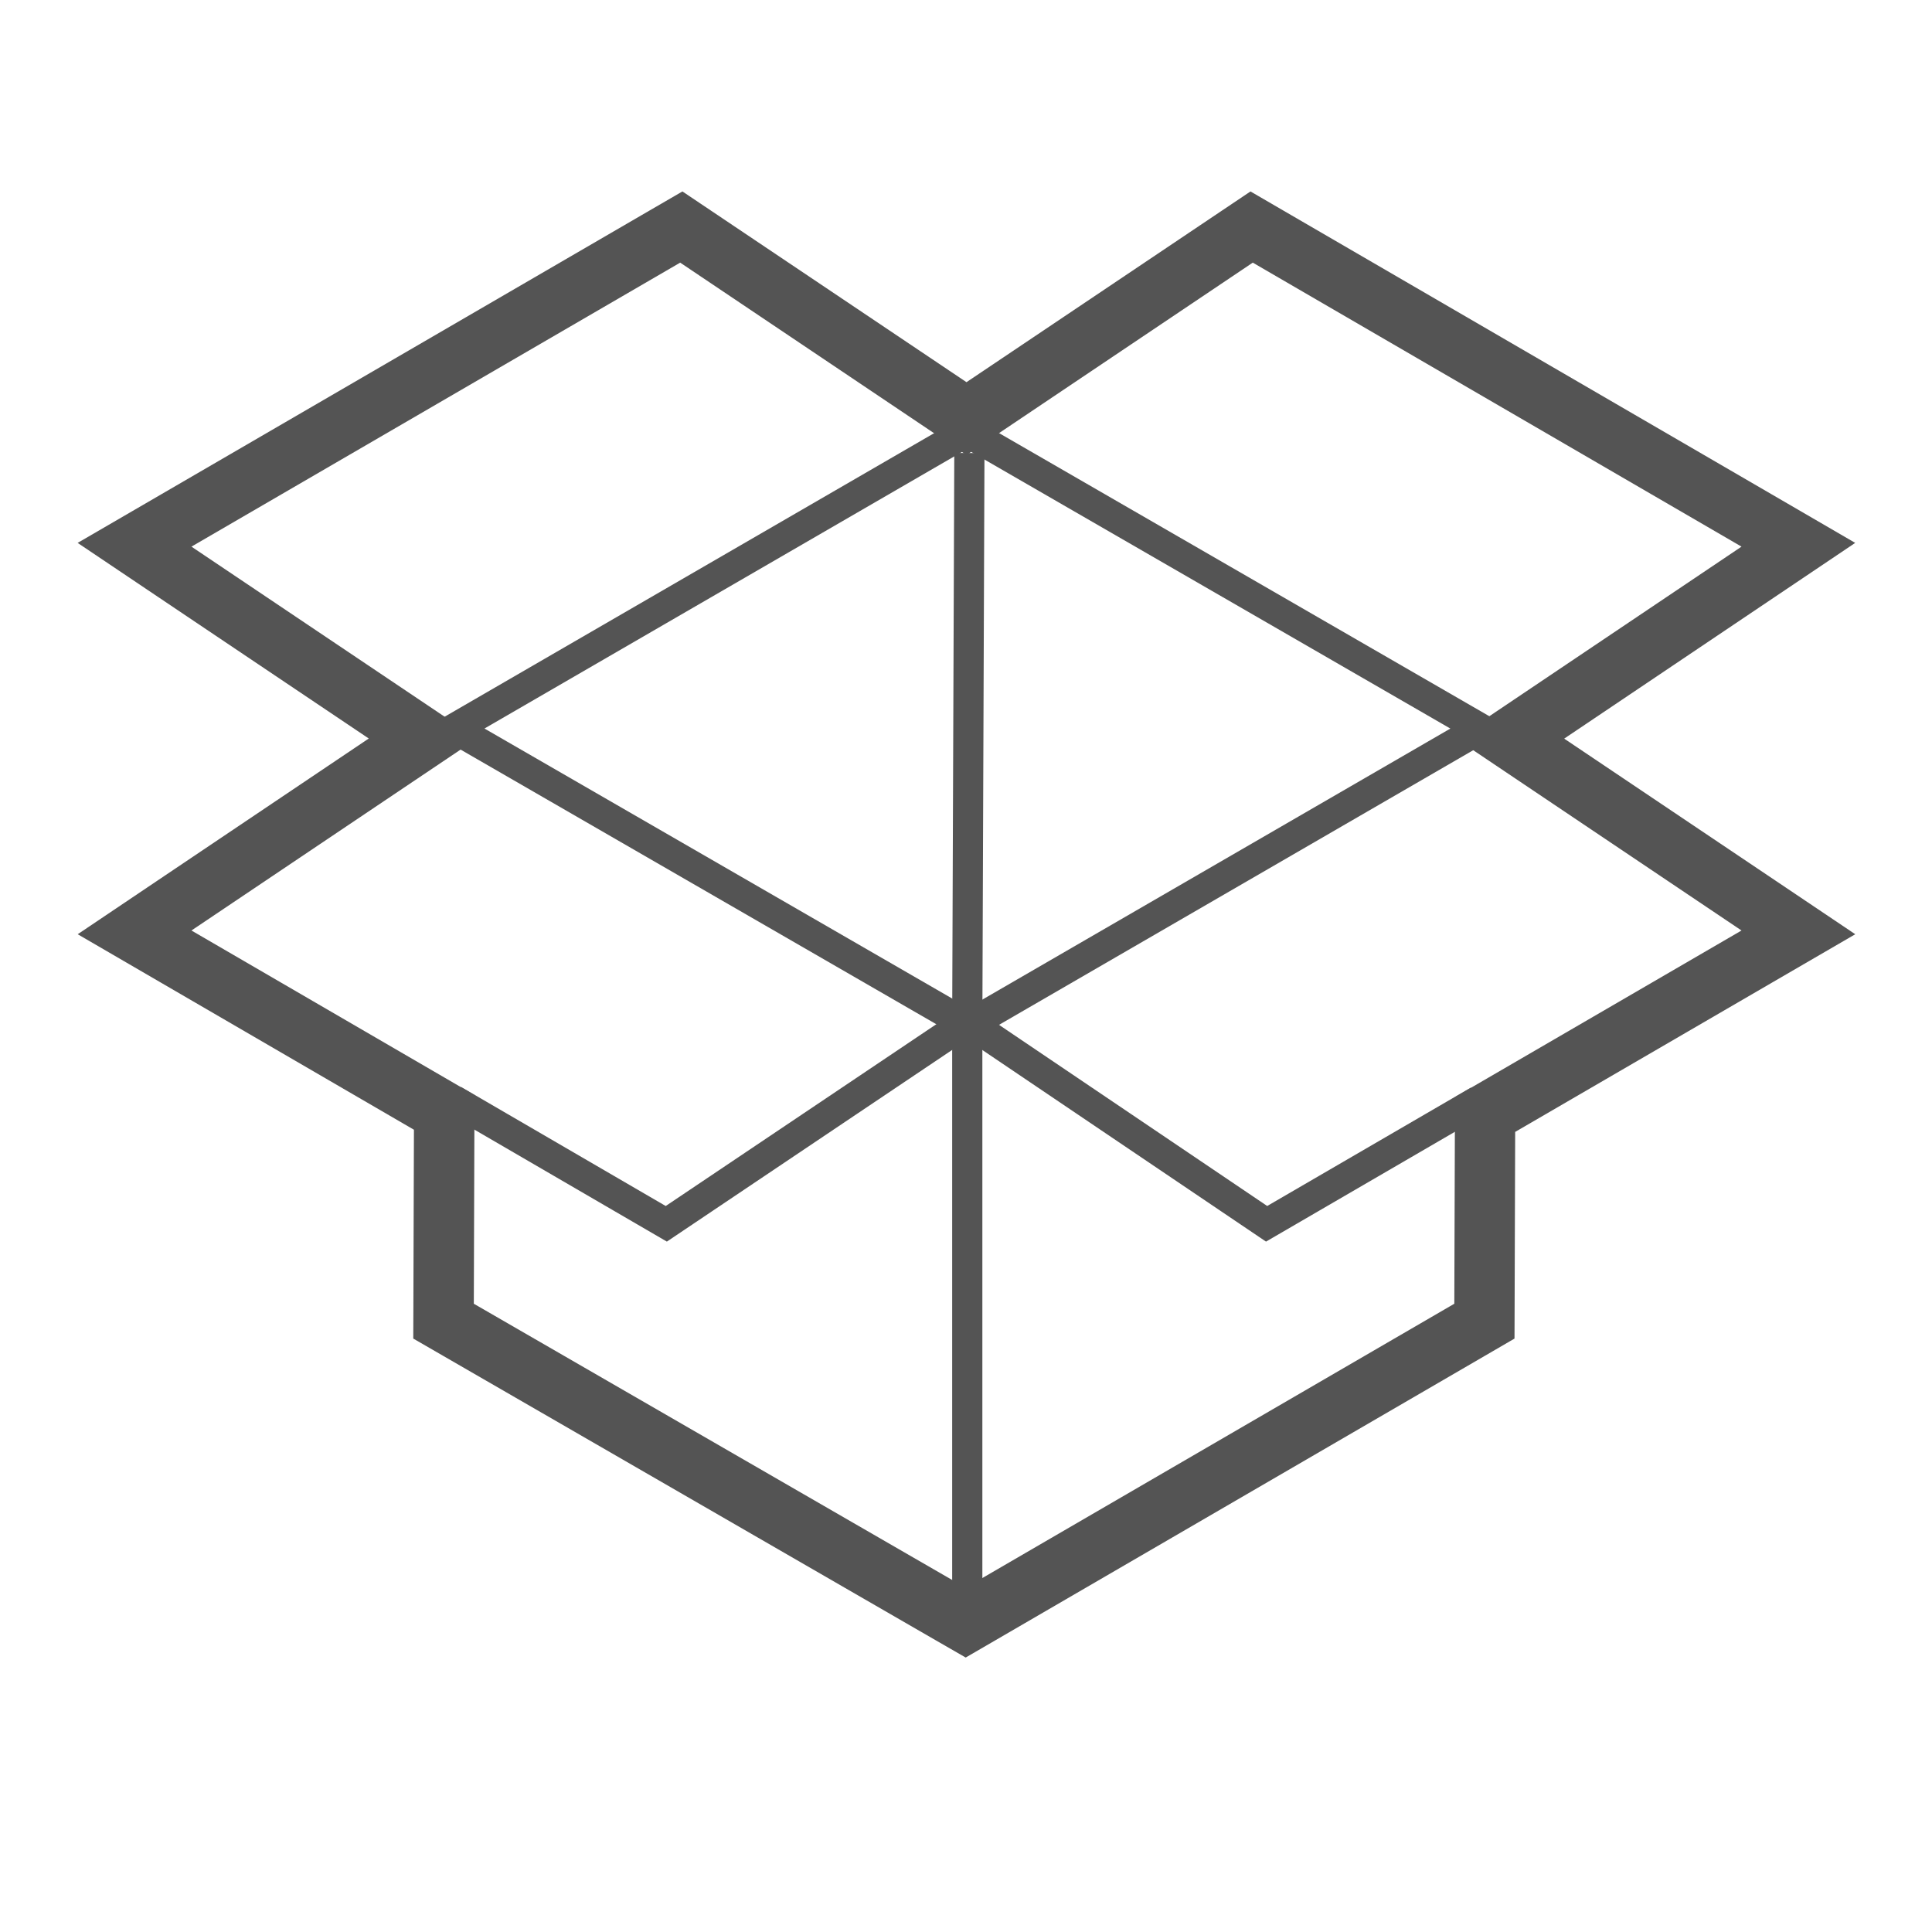 <?xml version="1.0" ?><!DOCTYPE svg  PUBLIC '-//W3C//DTD SVG 1.1//EN'  'http://www.w3.org/Graphics/SVG/1.1/DTD/svg11.dtd'><svg height="32px" id="Layer_2" style="enable-background:new 0 0 32 32;" version="1.1" viewBox="0 0 32 32" width="32px" xml:space="preserve" xmlns="http://www.w3.org/2000/svg" xmlns:xlink="http://www.w3.org/1999/xlink"><style type="text/css">
<![CDATA[
	.st0{fill:none;stroke:#545454;stroke-width:0.5;stroke-miterlimit:10;}
	.st1{fill:none;stroke:#545454;stroke-miterlimit:10;}
	.st2{fill:#545454;}
	.st3{fill:none;stroke:#545454;stroke-linecap:round;stroke-miterlimit:10;}
	.st4{fill-rule:evenodd;clip-rule:evenodd;fill:none;stroke:#545454;stroke-width:0.5;stroke-miterlimit:10;}
]]>
</style><g><path class="st2" d="M20.75,4.35l8.095,4.704l-4.729,3.18l4.729,3.178l-4.746,2.759l-0.011,3.423l-8.094,4.704l-8.146-4.704   l0.011-3.457l-4.688-2.725l4.703-3.161v-0.017l0.016-0.01l-4.719-3.17l8.095-4.704l4.742,3.186L20.75,4.35 M20.712,3.171   l-0.52,0.349L16.008,6.33L11.823,3.52l-0.52-0.349l-0.541,0.314L2.668,8.189L1.286,8.992l1.327,0.892l3.495,2.348l-3.495,2.35   l-1.326,0.892l1.381,0.803l4.188,2.435l-0.009,2.88l-0.002,0.579l0.502,0.29l8.146,4.704l0.502,0.289l0.501-0.291l8.094-4.704   l0.495-0.288l0.002-0.573l0.009-2.85l4.251-2.471l1.382-0.803l-1.327-0.892l-3.494-2.348l3.494-2.35l1.326-0.892l-1.381-0.803   l-8.095-4.704L20.712,3.171L20.712,3.171z"/></g><polygon class="st0" points="24.522,12.067 16.01,7.152 7.525,12.067 16.037,16.981 "/><polyline class="st0" points="24.488,18.23 20.979,20.27 16.021,16.921 11.036,20.27 7.51,18.219 "/><polyline class="st0" points="16.056,7.503 16.021,16.921 16.021,26.749 "/></svg>